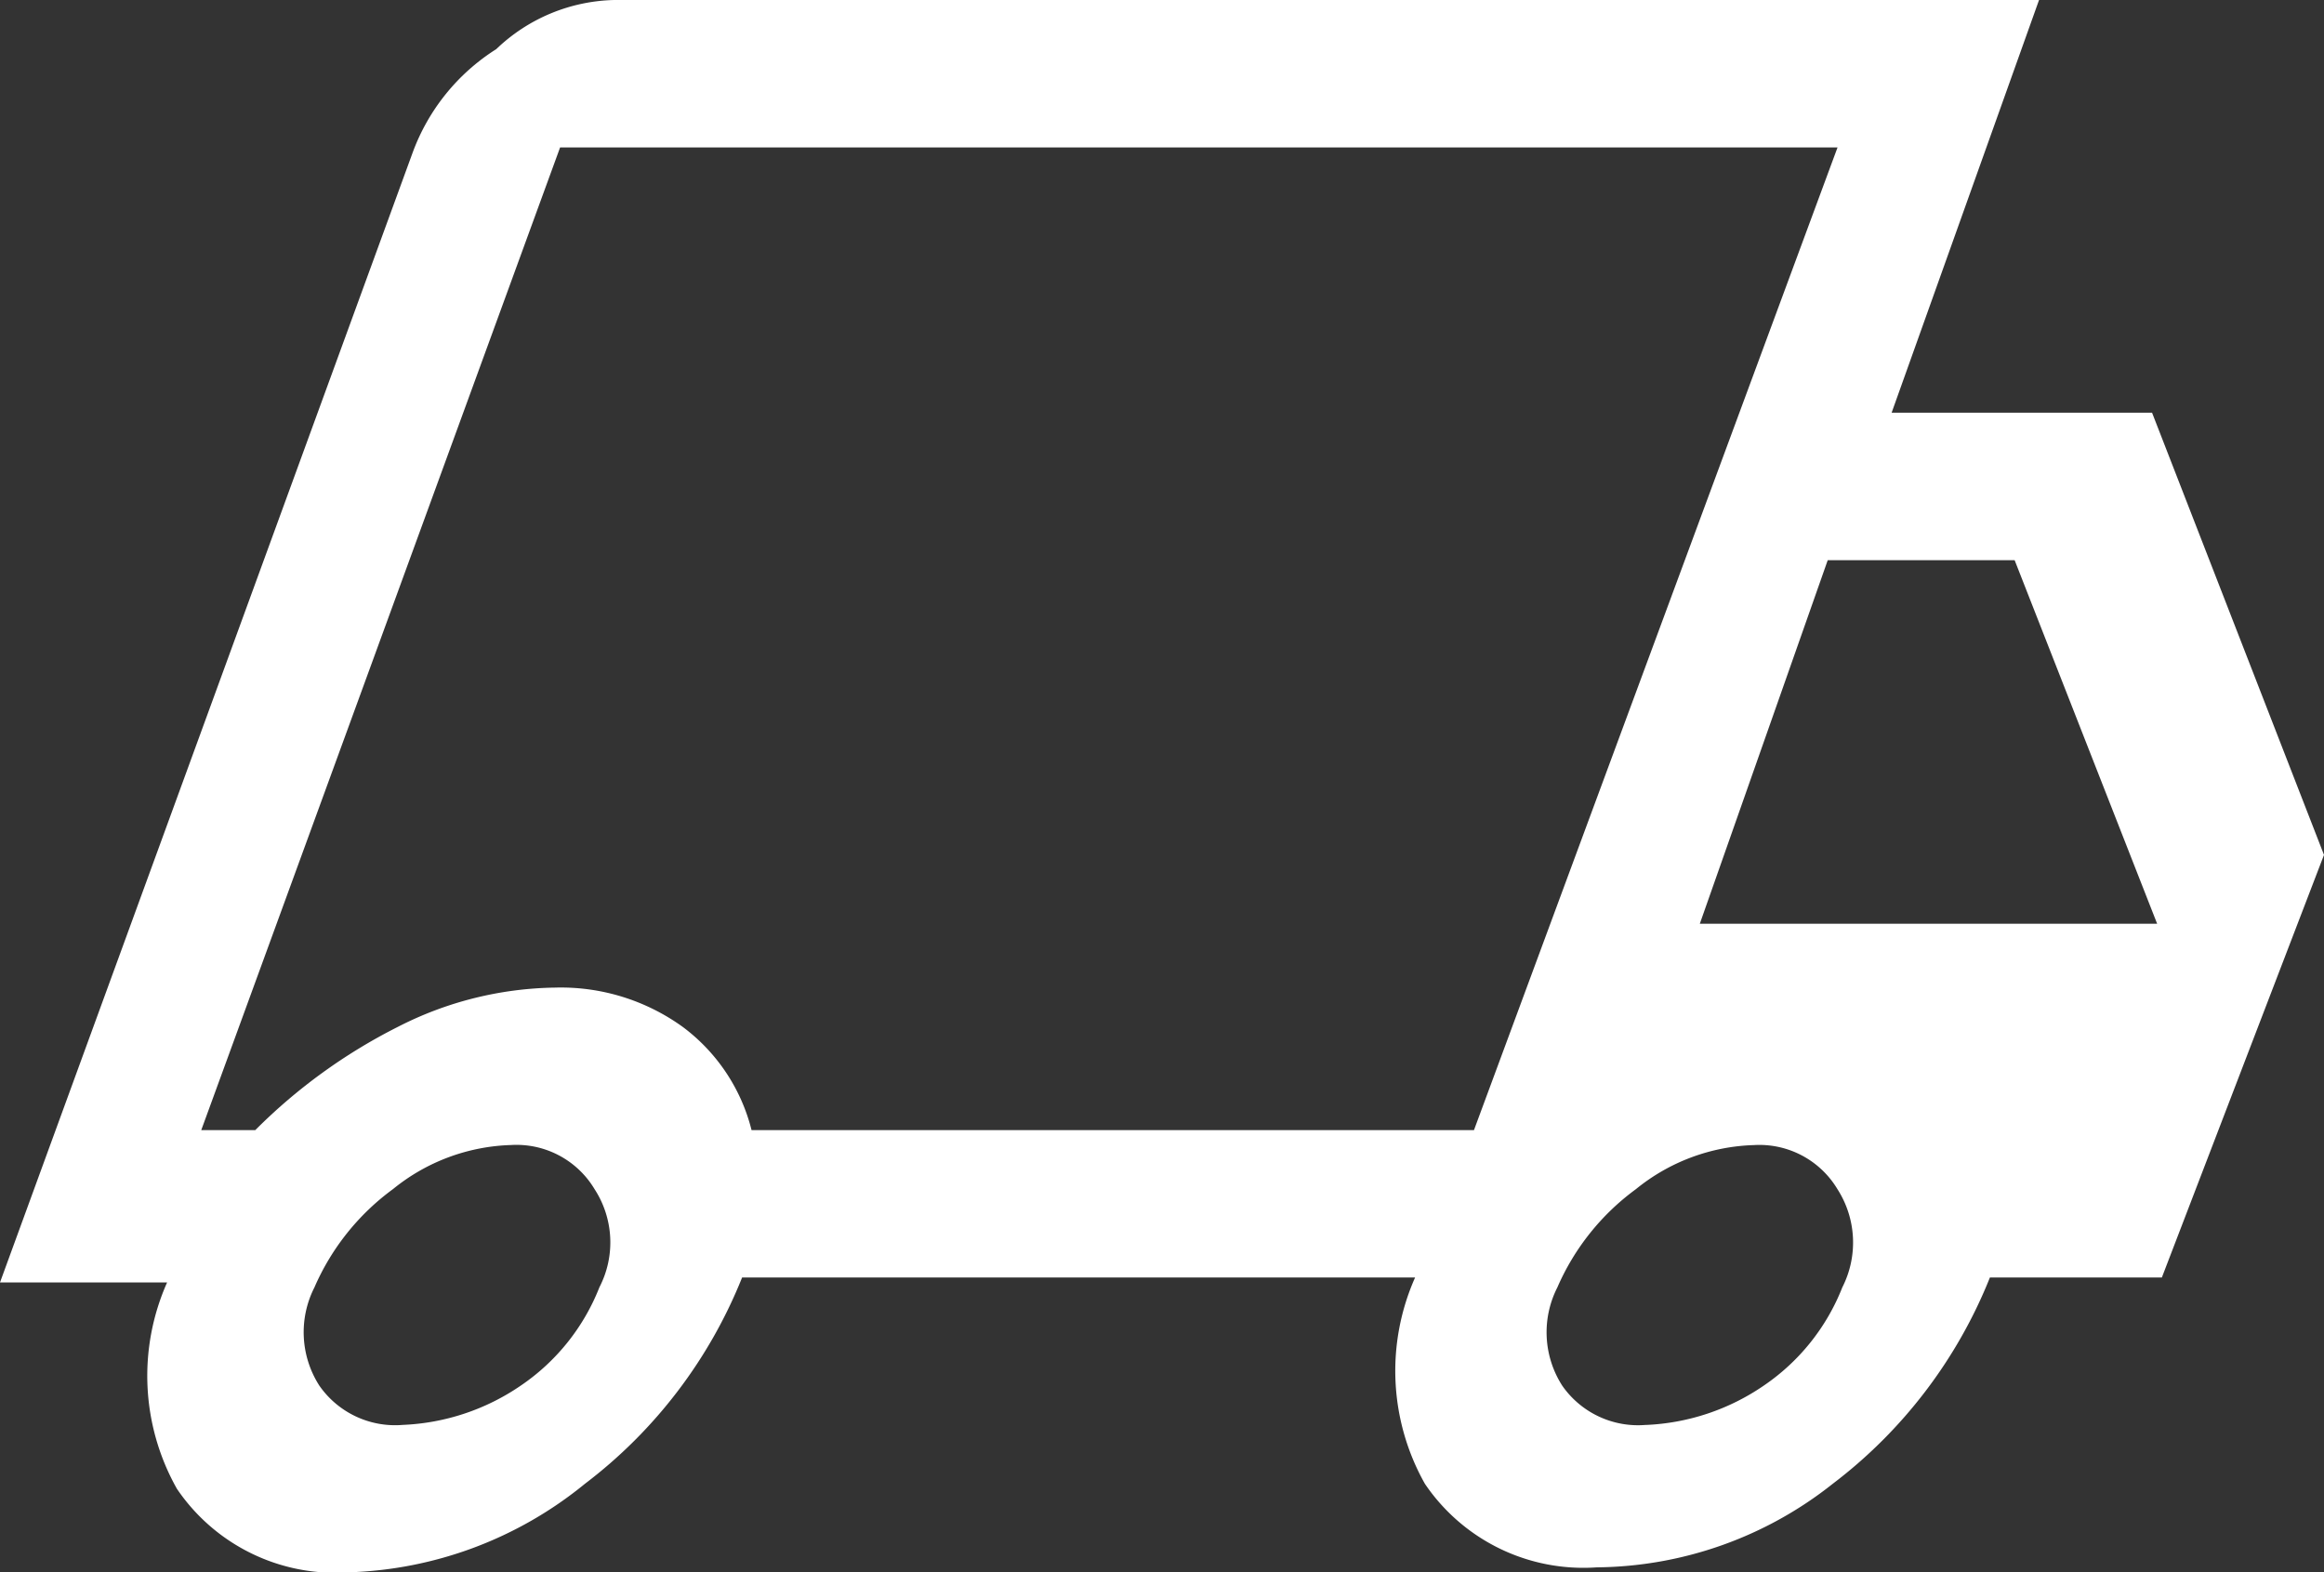 <?xml version="1.0" encoding="UTF-8"?>
<svg xmlns="http://www.w3.org/2000/svg" width="36.953" height="25" viewBox="0 0 36.953 25">
  <rect x="0" y="0" width="36.953" height="25" fill="#333333" stroke="none"/>
  <path id="van" d="M5.947,33a3.044,3.044,0,0,1-2.734-1.328,3.657,3.657,0,0,1-.156-3.281H.4L6.963,10.422A3.285,3.285,0,0,1,8.291,8.781,2.8,2.8,0,0,1,10.166,8H32.822l-2.344,6.562h4.141l2.734,7.031-2.578,6.719H32.041a7.709,7.709,0,0,1-2.5,3.281,6.116,6.116,0,0,1-3.75,1.328,3.044,3.044,0,0,1-2.734-1.328,3.657,3.657,0,0,1-.156-3.281H12.2a7.709,7.709,0,0,1-2.5,3.281A6.234,6.234,0,0,1,5.947,33Zm.859-2.344a3.576,3.576,0,0,0,1.875-.625,3.384,3.384,0,0,0,1.25-1.563,1.555,1.555,0,0,0-.078-1.562,1.447,1.447,0,0,0-1.328-.7,3.117,3.117,0,0,0-1.875.7A3.821,3.821,0,0,0,5.4,28.469a1.572,1.572,0,0,0,.078,1.563A1.468,1.468,0,0,0,6.806,30.656ZM3.6,25.969h.859a8.772,8.772,0,0,1,2.266-1.641,5.637,5.637,0,0,1,2.5-.625,3.31,3.31,0,0,1,2.031.625,2.933,2.933,0,0,1,1.094,1.641H23.837l5.781-15.625H9.306Zm22.969,4.688a3.576,3.576,0,0,0,1.875-.625,3.384,3.384,0,0,0,1.25-1.563,1.572,1.572,0,0,0-.078-1.562,1.447,1.447,0,0,0-1.328-.7,3.117,3.117,0,0,0-1.875.7,3.821,3.821,0,0,0-1.25,1.563,1.572,1.572,0,0,0,.078,1.563A1.468,1.468,0,0,0,26.572,30.656Zm.859-7.969H34.7l-2.266-5.781H29.462Z" transform="translate(-0.4 -8)" fill="#fff"></path>
</svg>
